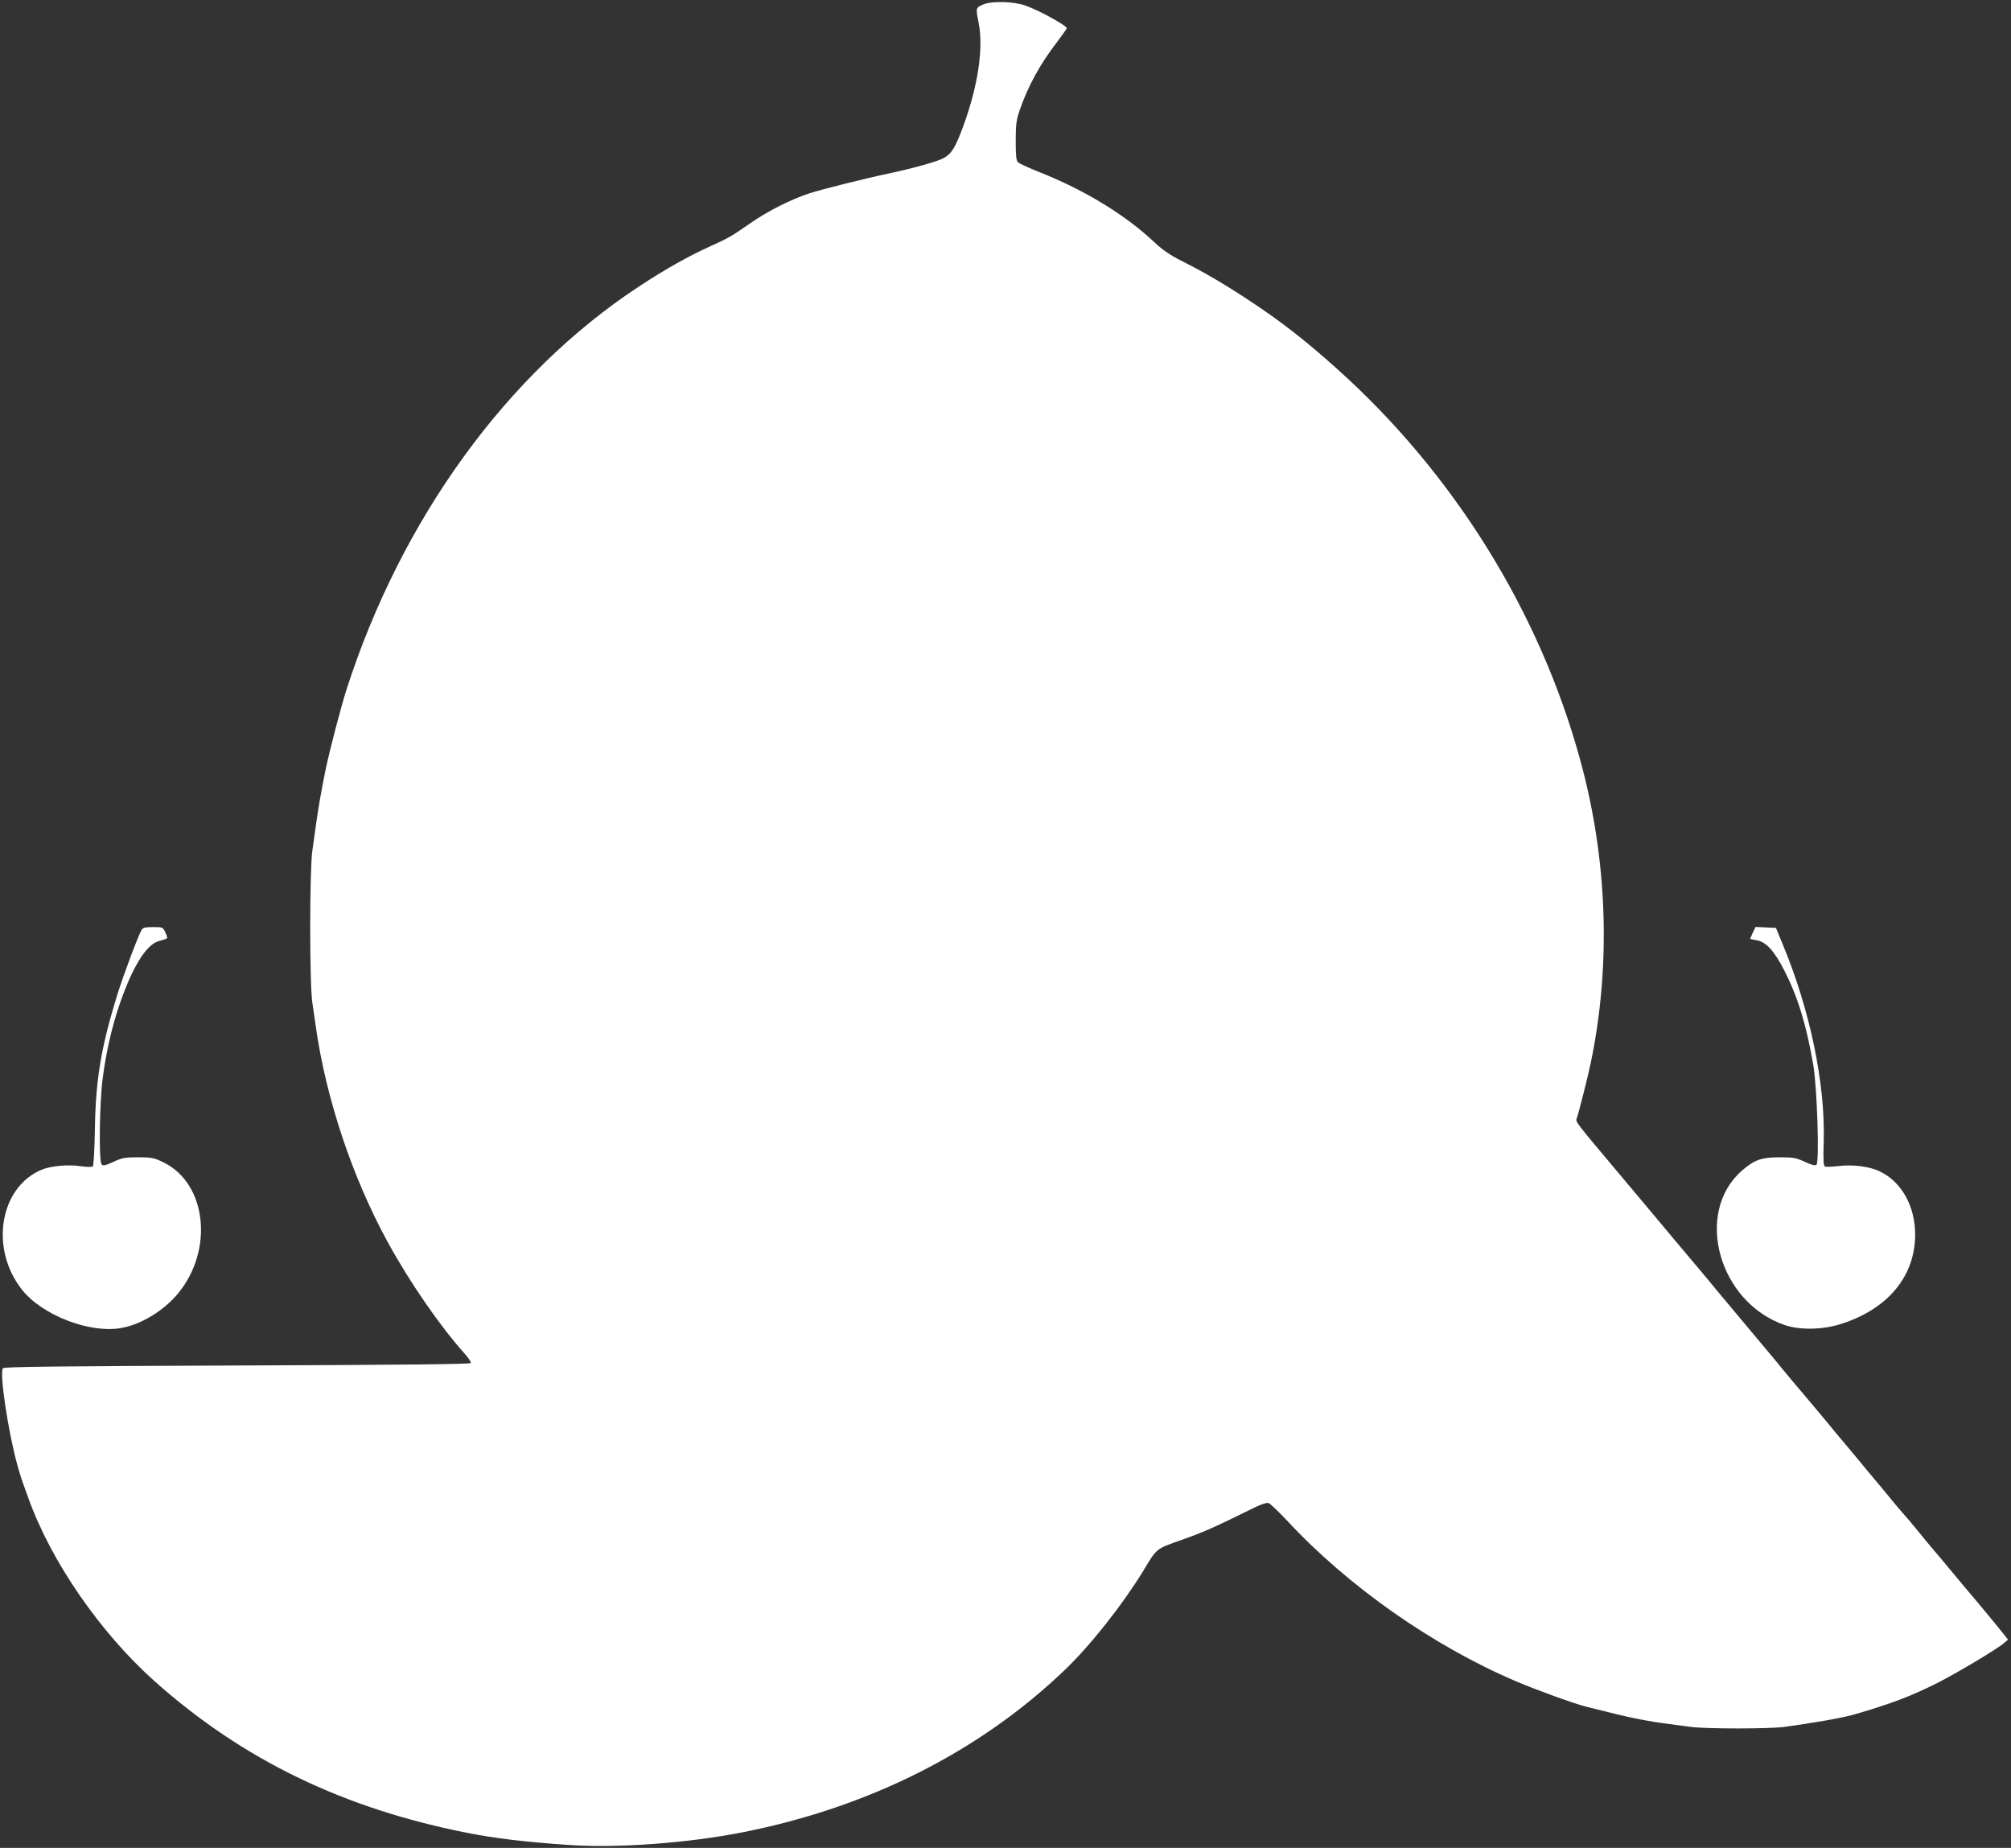 <?xml version="1.0" standalone="no"?>
<!DOCTYPE svg PUBLIC "-//W3C//DTD SVG 20010904//EN"
 "http://www.w3.org/TR/2001/REC-SVG-20010904/DTD/svg10.dtd">
<svg version="1.0" xmlns="http://www.w3.org/2000/svg"
 width="1280pt" height="1176pt" viewBox="0 0 1280 1176"
 preserveAspectRatio="xMidYMid meet">
<rect x="0" y="0" width="1280" height="1176" fill="#333333" stroke="none"/>
<g transform="translate(0,1176) scale(0.1,-0.1)"
fill="#ffffff" stroke="none">
<path d="M6260 11732 c-50 -20 -50 -22 -31 -117 32 -160 -4 -400 -96 -653 -53
-144 -75 -179 -128 -209 -37 -20 -189 -63 -330 -93 -175 -37 -441 -104 -525
-131 -116 -38 -260 -111 -366 -184 -130 -90 -145 -99 -258 -150 -146 -66 -290
-147 -460 -259 -840 -552 -1512 -1480 -1861 -2566 -36 -113 -111 -401 -133
-510 -29 -144 -46 -242 -61 -350 -6 -41 -16 -115 -23 -165 -18 -125 -18 -848
0 -965 7 -47 17 -119 23 -160 66 -457 233 -956 457 -1365 139 -254 332 -534
489 -709 24 -27 42 -54 40 -60 -3 -8 -418 -12 -1485 -16 -1114 -4 -1484 -8
-1493 -17 -24 -24 32 -404 92 -618 21 -75 21 -75 70 -210 145 -404 458 -857
806 -1167 560 -498 1201 -808 1991 -963 170 -34 374 -58 637 -76 311 -22 762
11 1115 81 804 159 1508 515 2049 1034 162 155 366 414 496 626 90 150 82 142
243 199 134 47 220 85 397 173 108 54 145 68 161 62 11 -5 63 -55 115 -110
390 -420 929 -798 1459 -1024 129 -55 363 -140 445 -161 183 -46 228 -57 275
-67 143 -29 145 -30 393 -62 101 -13 494 -13 594 0 179 24 374 58 448 80 228
66 355 114 525 199 118 59 383 217 426 255 l25 21 -28 36 c-28 36 -170 208
-248 299 -22 26 -67 80 -100 120 -33 40 -78 94 -100 119 -22 26 -67 80 -100
121 -33 41 -78 94 -101 119 -22 25 -51 60 -65 77 -13 17 -58 71 -99 120 -41
48 -86 102 -100 120 -14 17 -59 71 -100 120 -41 48 -86 102 -100 120 -14 17
-81 98 -150 179 -69 81 -138 164 -155 185 -16 21 -109 131 -205 246 -96 115
-188 225 -205 245 -16 21 -86 104 -155 186 -126 150 -172 204 -245 292 -22 26
-130 155 -240 286 -250 297 -257 306 -250 325 11 27 73 272 90 355 130 624
107 1293 -66 1925 -258 946 -806 1827 -1549 2493 -197 177 -356 301 -550 429
-163 108 -296 186 -442 259 -71 36 -118 68 -171 118 -185 174 -442 331 -732
446 -66 26 -127 54 -135 62 -12 11 -15 40 -15 136 0 102 4 133 24 192 53 155
131 298 241 440 33 44 60 82 60 85 0 17 -179 116 -265 145 -74 26 -209 30
-265 7z"/>
<path d="M901 5842 c-27 -51 -116 -289 -155 -414 -103 -334 -137 -539 -142
-852 -2 -126 -8 -234 -13 -239 -5 -5 -39 -4 -82 2 -81 11 -185 1 -244 -23
-268 -112 -332 -504 -124 -765 130 -163 434 -279 633 -242 126 23 268 110 358
218 230 277 184 700 -90 835 -61 30 -74 33 -162 33 -84 0 -102 -3 -158 -29
-49 -23 -66 -26 -75 -17 -19 19 -14 396 7 551 22 168 59 328 107 468 81 236
168 378 247 402 20 6 43 13 49 15 10 3 9 13 -4 40 -16 35 -17 35 -80 35 -50 0
-64 -4 -72 -18z"/>
<path d="M11157 5825 c-9 -20 -17 -37 -17 -39 0 -2 19 -6 42 -10 59 -10 112
-68 175 -192 85 -166 140 -343 184 -599 25 -141 40 -618 21 -637 -8 -8 -29 -3
-74 18 -56 26 -73 29 -163 29 -114 0 -160 -17 -239 -86 -304 -268 -147 -836
272 -981 98 -34 245 -31 362 7 297 95 469 303 470 567 0 181 -85 335 -223 402
-66 33 -175 47 -267 35 -38 -4 -76 -6 -83 -3 -11 4 -13 37 -9 162 10 368 -88
839 -263 1257 l-41 100 -65 3 -65 3 -17 -36z"/>
</g>
</svg>
